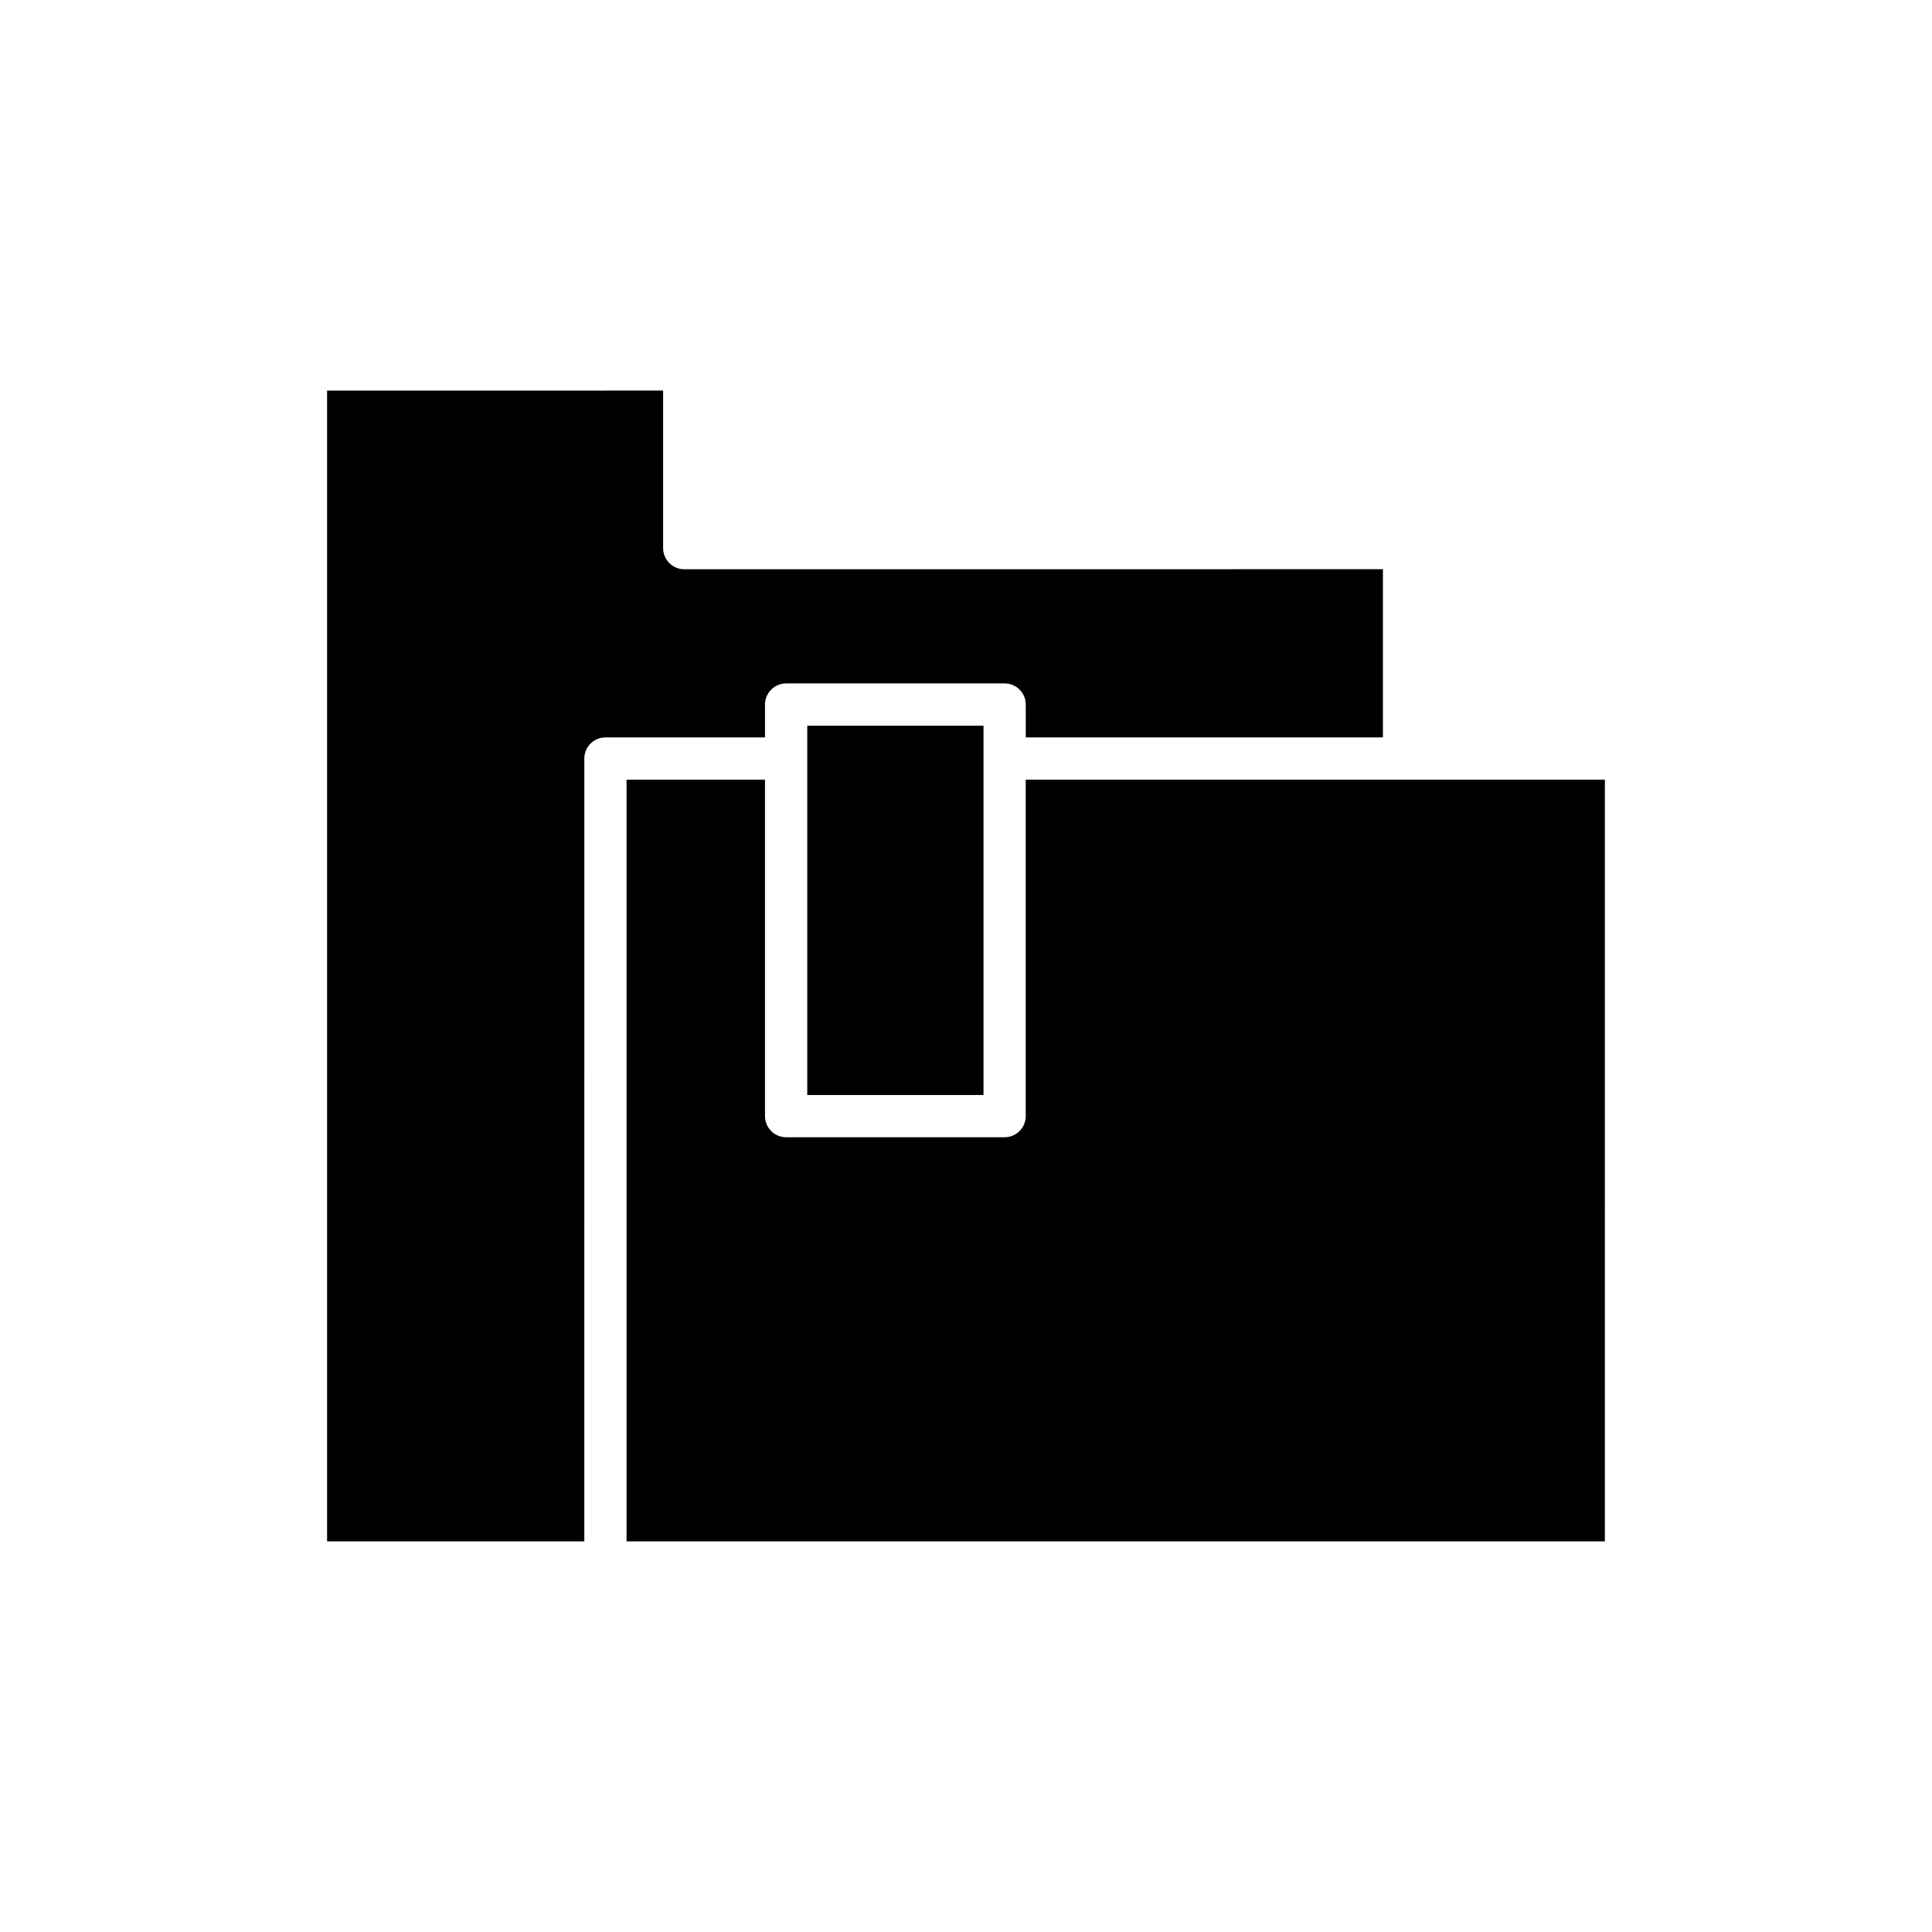 <?xml version="1.0" encoding="UTF-8"?>
<!-- Uploaded to: SVG Repo, www.svgrepo.com, Generator: SVG Repo Mixer Tools -->
<svg fill="#000000" width="800px" height="800px" version="1.1" viewBox="144 144 512 512" xmlns="http://www.w3.org/2000/svg">
 <g>
  <path d="m230.68 247.52v304.96h68.168l0.004-207.46c0-3.09 2.504-5.598 5.598-5.598h42.285v-8.707c0-3.09 2.504-5.598 5.598-5.598l57.902-0.004c3.094 0 5.598 2.508 5.598 5.598v8.707h94.656v-44.57l-185.16 0.004c-3.094 0-5.598-2.508-5.598-5.598v-41.742z"/>
  <path d="m404.64 336.32h-46.707v97.867h46.707v-89.133l-0.008-0.027 0.008-0.027z"/>
  <path d="m569.31 350.62h-153.48v89.16c0 3.09-2.504 5.598-5.598 5.598h-57.902c-3.094 0-5.598-2.508-5.598-5.598v-89.16h-36.688v201.86h259.26z"/>
 </g>
</svg>